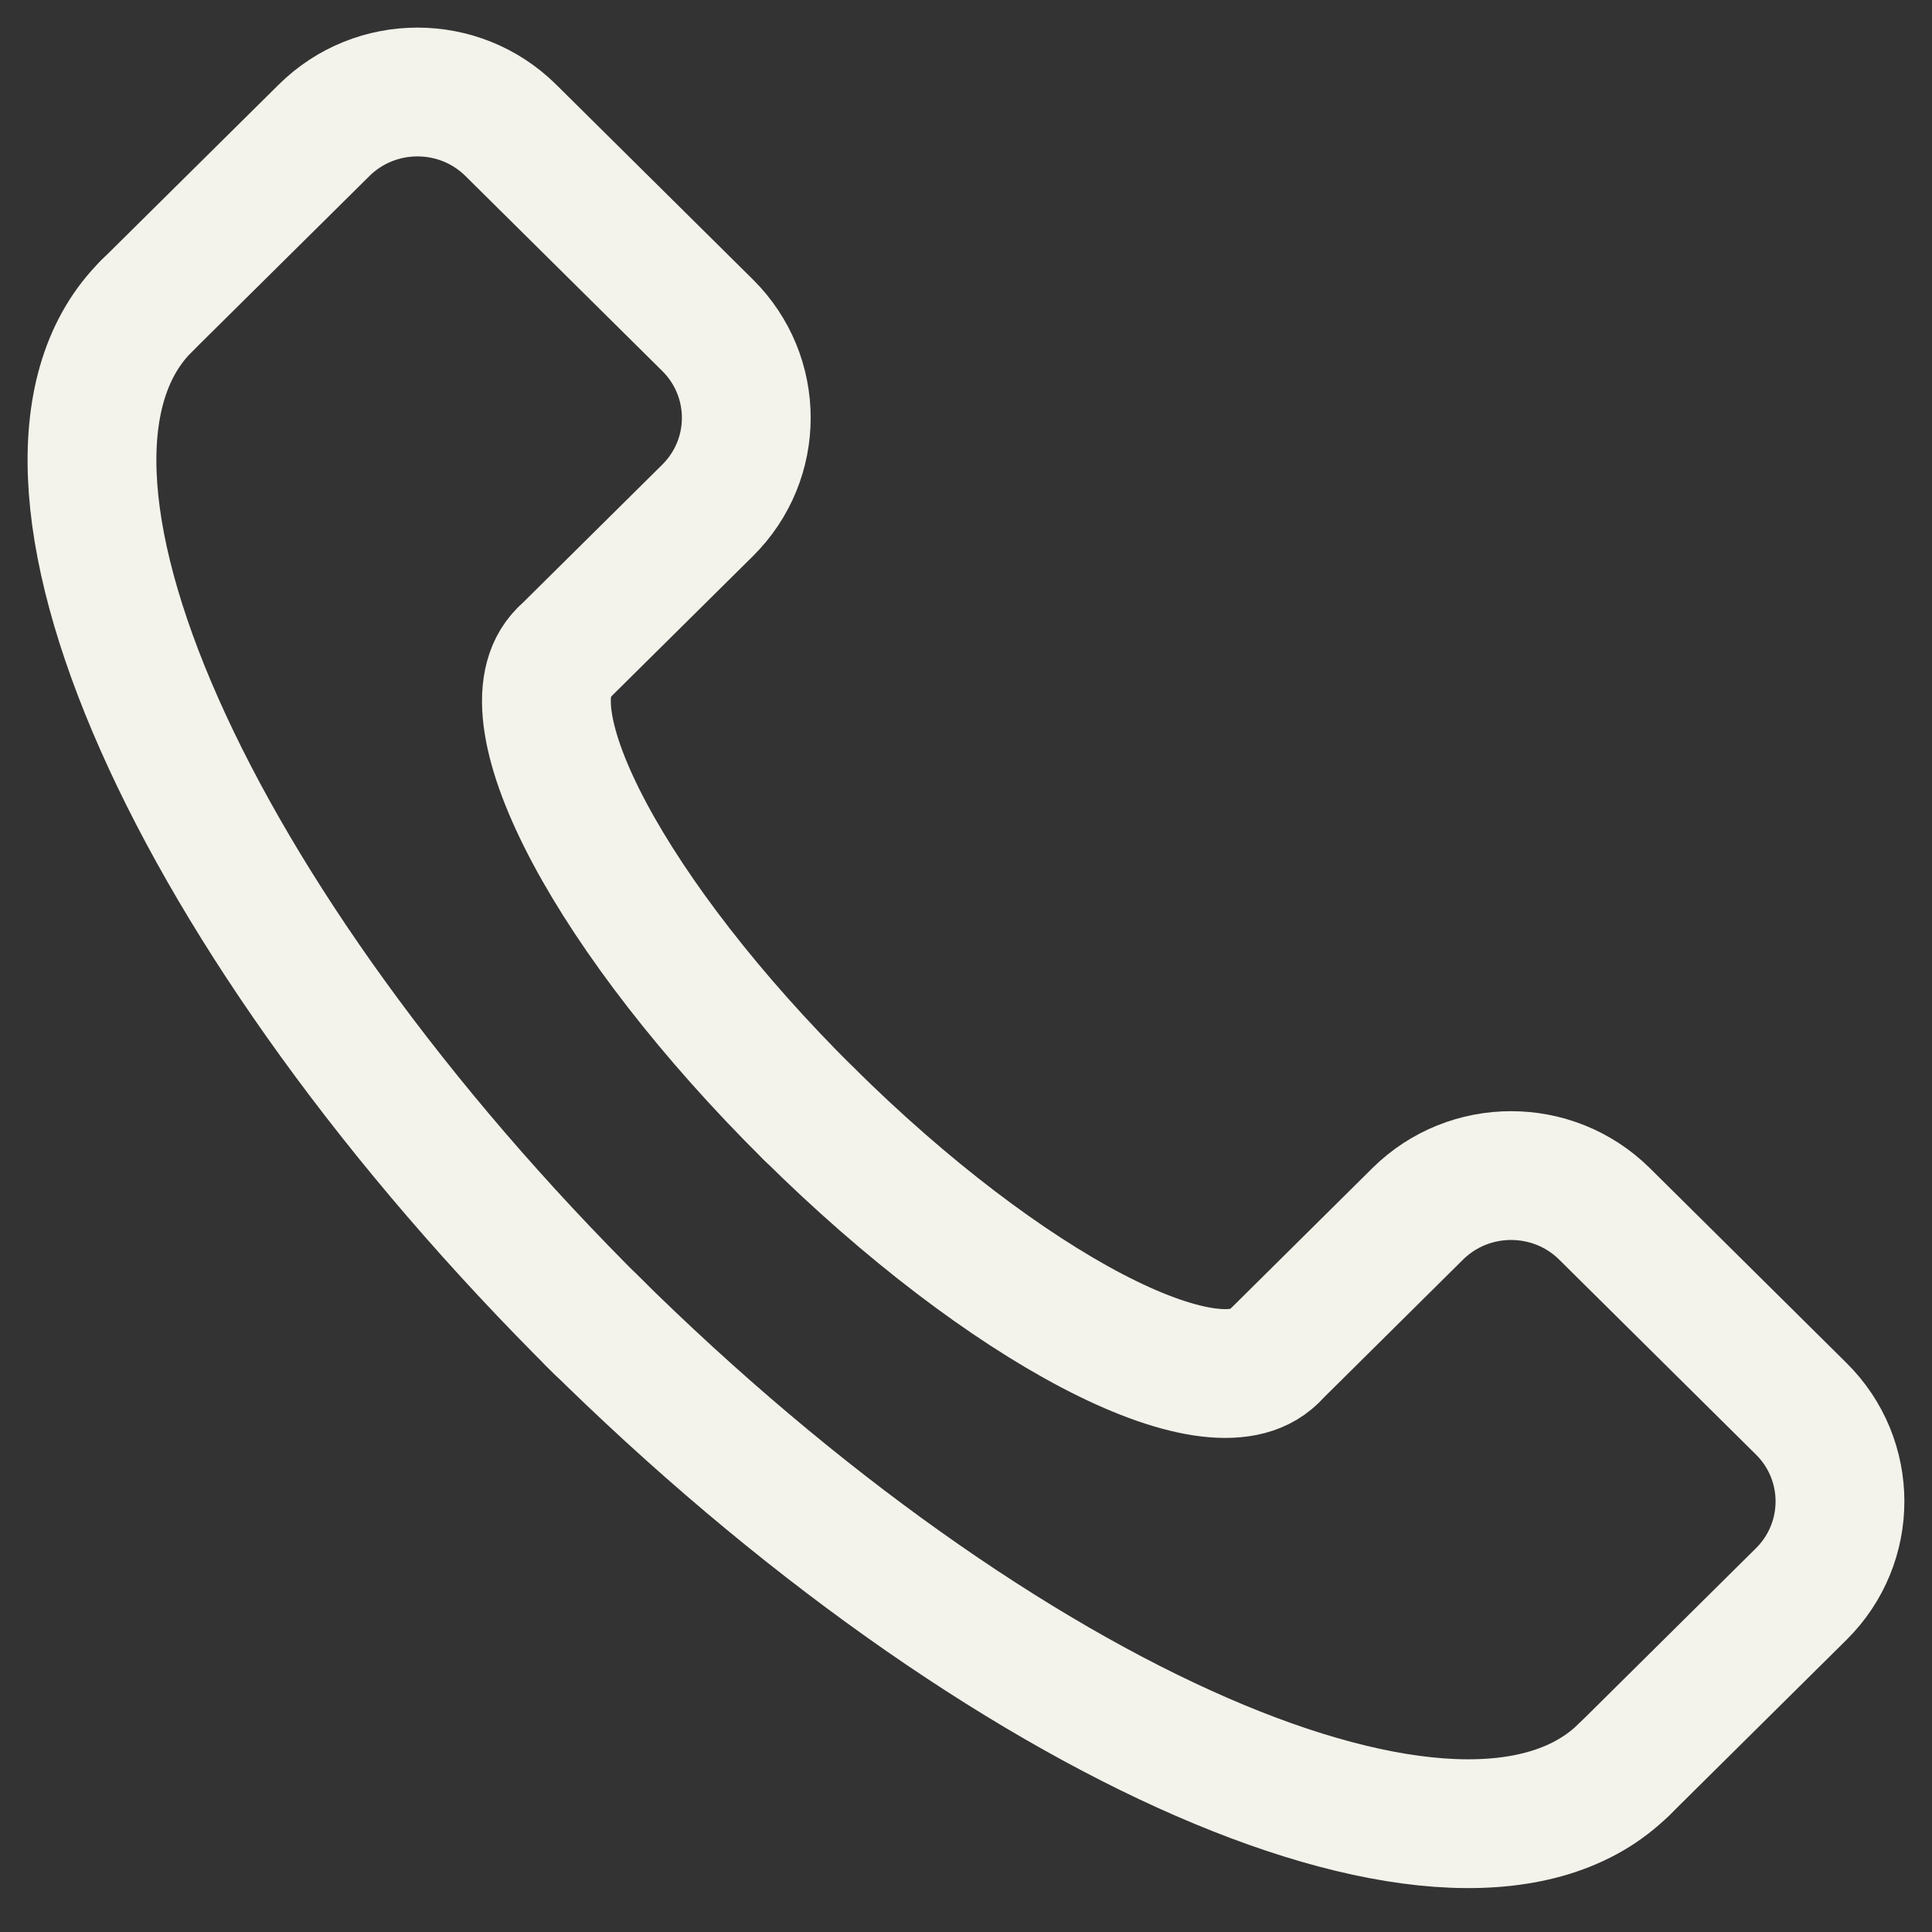 <svg width="21" height="21" viewBox="0 0 21 21" fill="none" xmlns="http://www.w3.org/2000/svg">
<rect x="0" y="0" width="21" height="21" fill="#333333" stroke="none"/>
<path d="M6.121 7.103L7.691 5.548C8.252 4.992 8.252 4.091 7.691 3.535L5.553 1.417C4.992 0.861 4.083 0.861 3.522 1.417L1.595 3.325" stroke="#F3F2EB" stroke-width="1.4" stroke-linecap="round" stroke-linejoin="round"/>
<path d="M1.595 3.325C-0.145 5.048 2.059 10.021 6.522 14.443" stroke="#F3F2EB" stroke-width="1.4" stroke-linecap="round" stroke-linejoin="round"/>
<path d="M6.12 7.103C5.462 7.755 6.657 9.992 8.79 12.105" stroke="#F3F2EB" stroke-width="1.4" stroke-linecap="round" stroke-linejoin="round"/>
<path d="M13.839 14.751L15.409 13.195C15.97 12.639 16.88 12.639 17.441 13.195L19.579 15.313C20.14 15.869 20.14 16.77 19.579 17.326L17.653 19.234" stroke="#F3F2EB" stroke-width="1.4" stroke-linecap="round" stroke-linejoin="round"/>
<path d="M17.653 19.233C15.913 20.957 10.894 18.774 6.431 14.352" stroke="#F3F2EB" stroke-width="1.4" stroke-linecap="round" stroke-linejoin="round"/>
<path d="M13.84 14.751C13.182 15.402 10.924 14.219 8.791 12.105" stroke="#F3F2EB" stroke-width="1.4" stroke-linecap="round" stroke-linejoin="round"/>
</svg>
